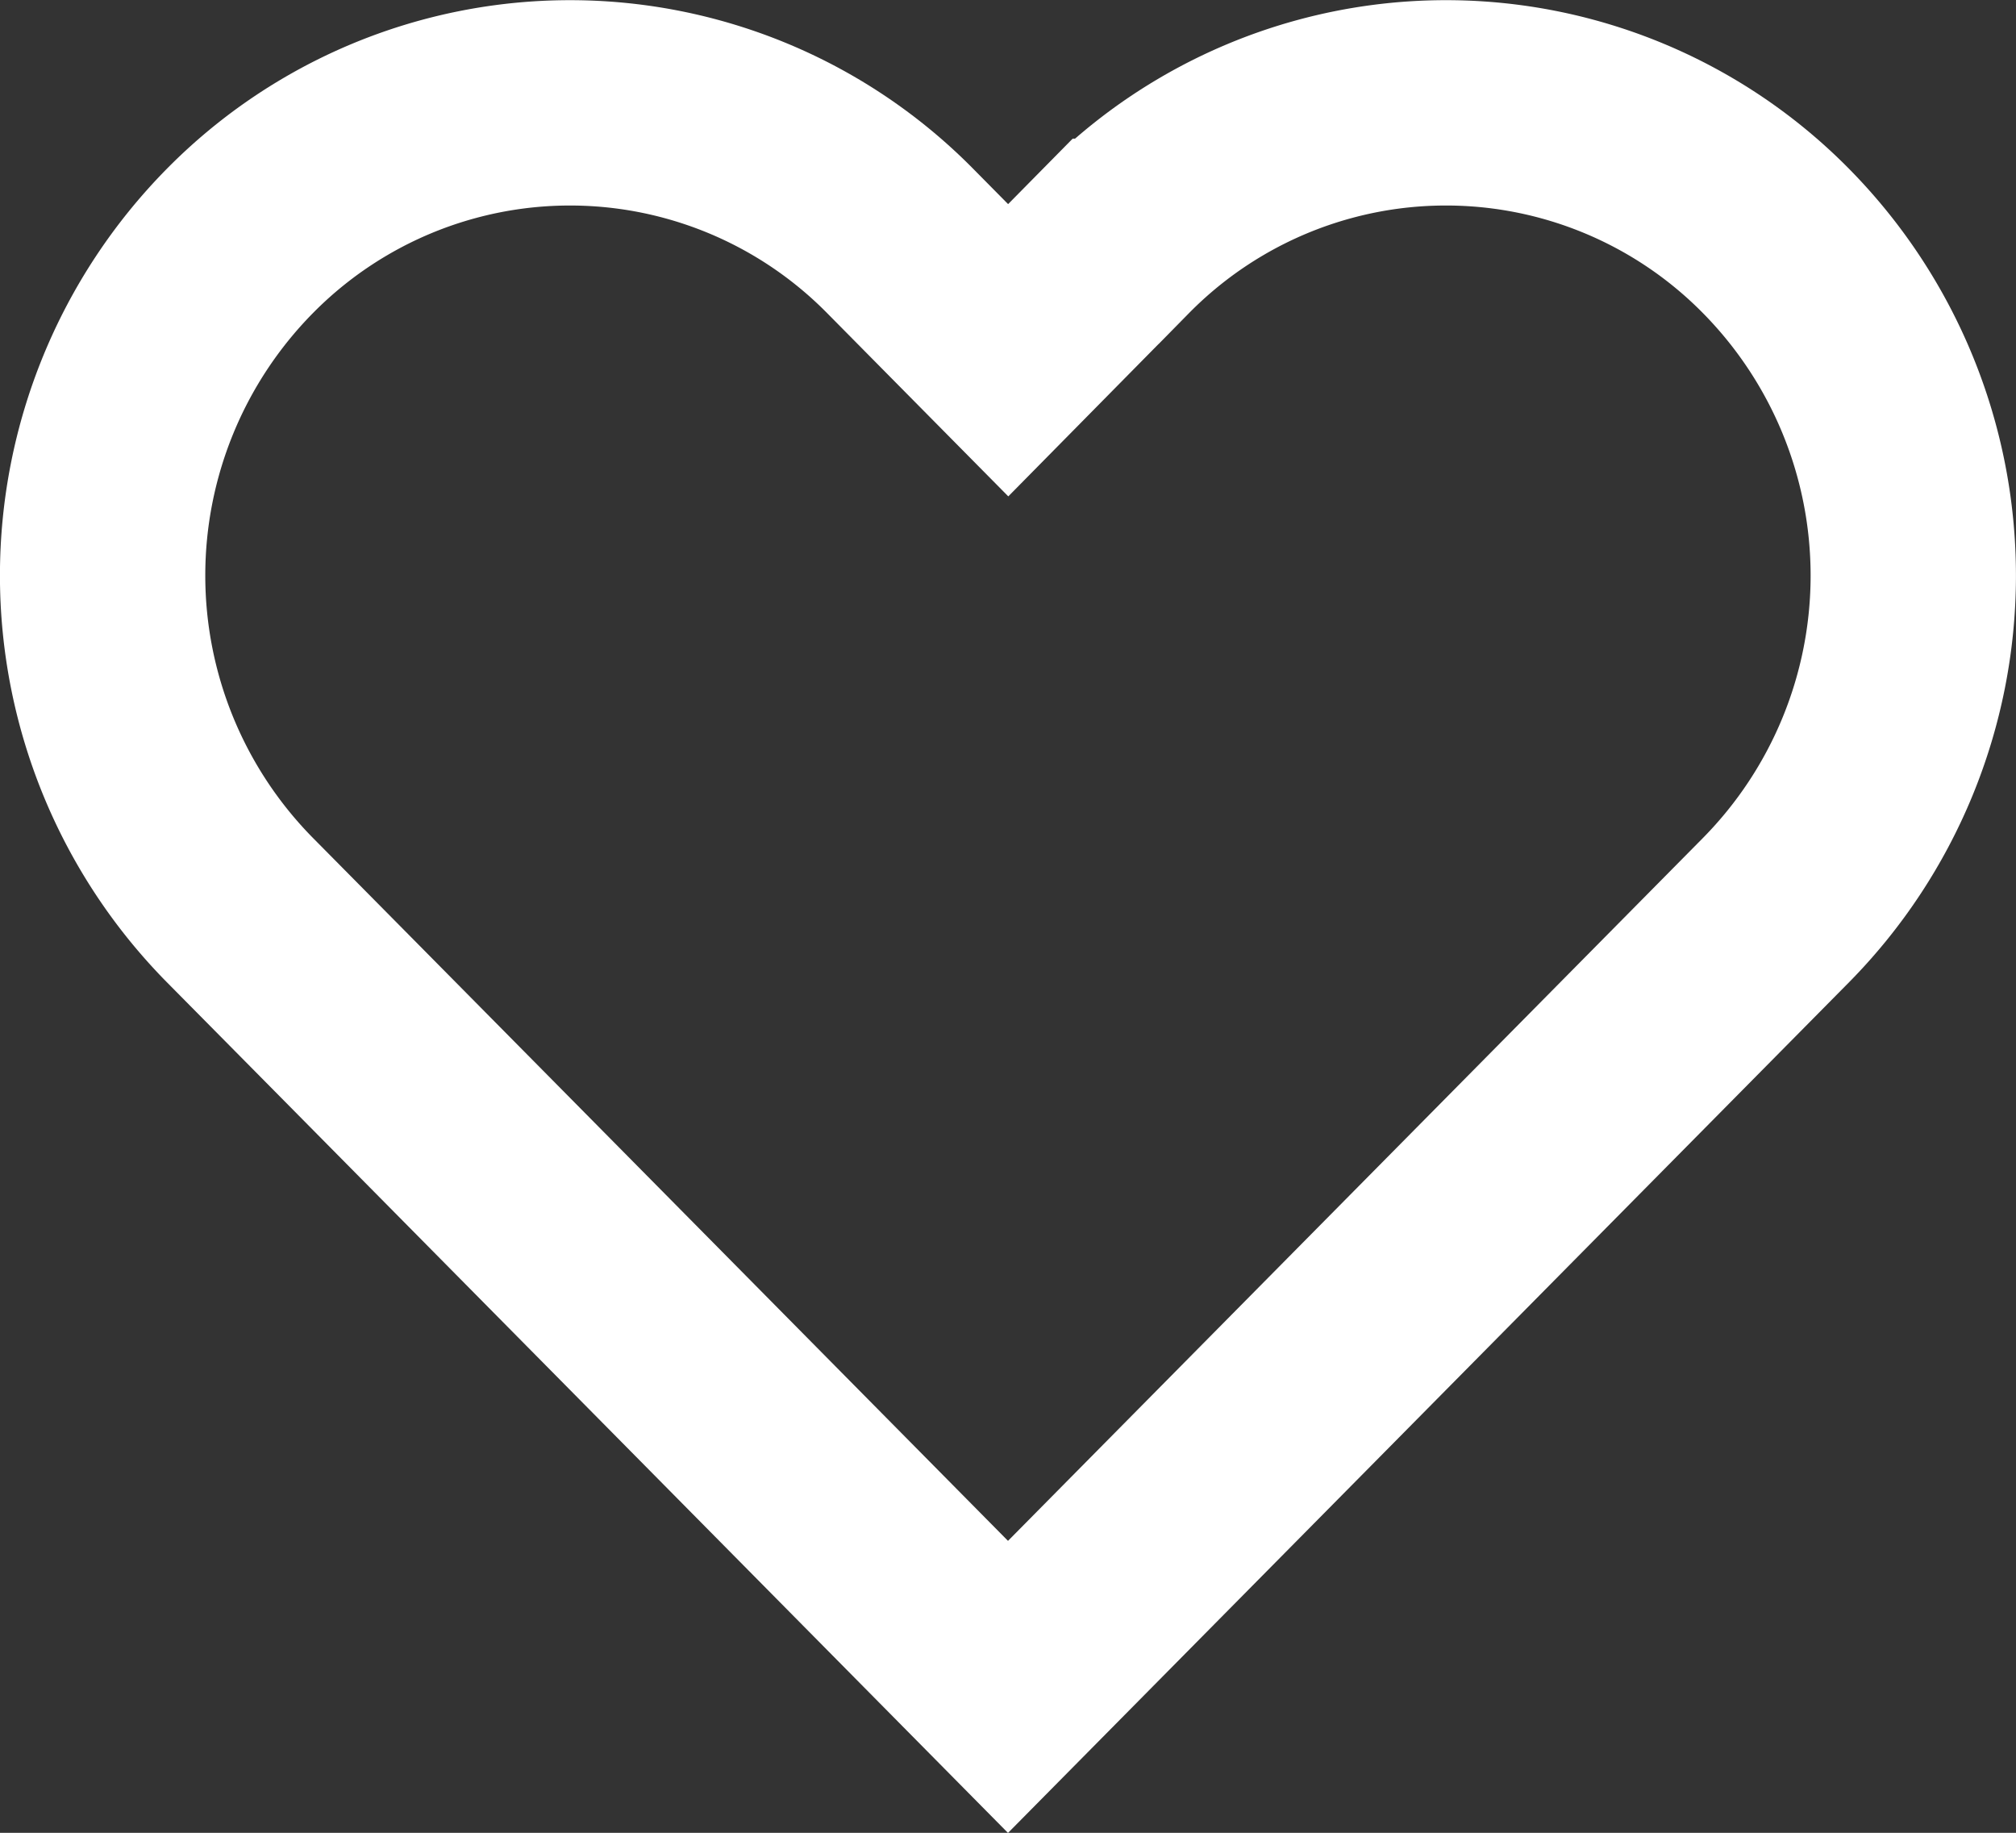 <svg xmlns="http://www.w3.org/2000/svg" width="29.454" height="26.777" viewBox="0 0 29.454 26.777">
  <rect x="0" y="0" width="29.454" height="26.777" fill="#333333" stroke="none"/>
  <path id="Path_55" data-name="Path 55" d="M433.727,413l-1.573,1.591-9.654,9.764-5.061-5.119-4.593-4.645L411.272,413a6.959,6.959,0,0,1,0-9.764,6.774,6.774,0,0,1,9.658,0l1.573,1.591,1.569-1.591a6.769,6.769,0,0,1,9.654,0A6.959,6.959,0,0,1,433.727,413Z" transform="translate(-407.773 -399.71)" fill="none" stroke="#fff" stroke-miterlimit="10" stroke-width="3"/>
</svg>
